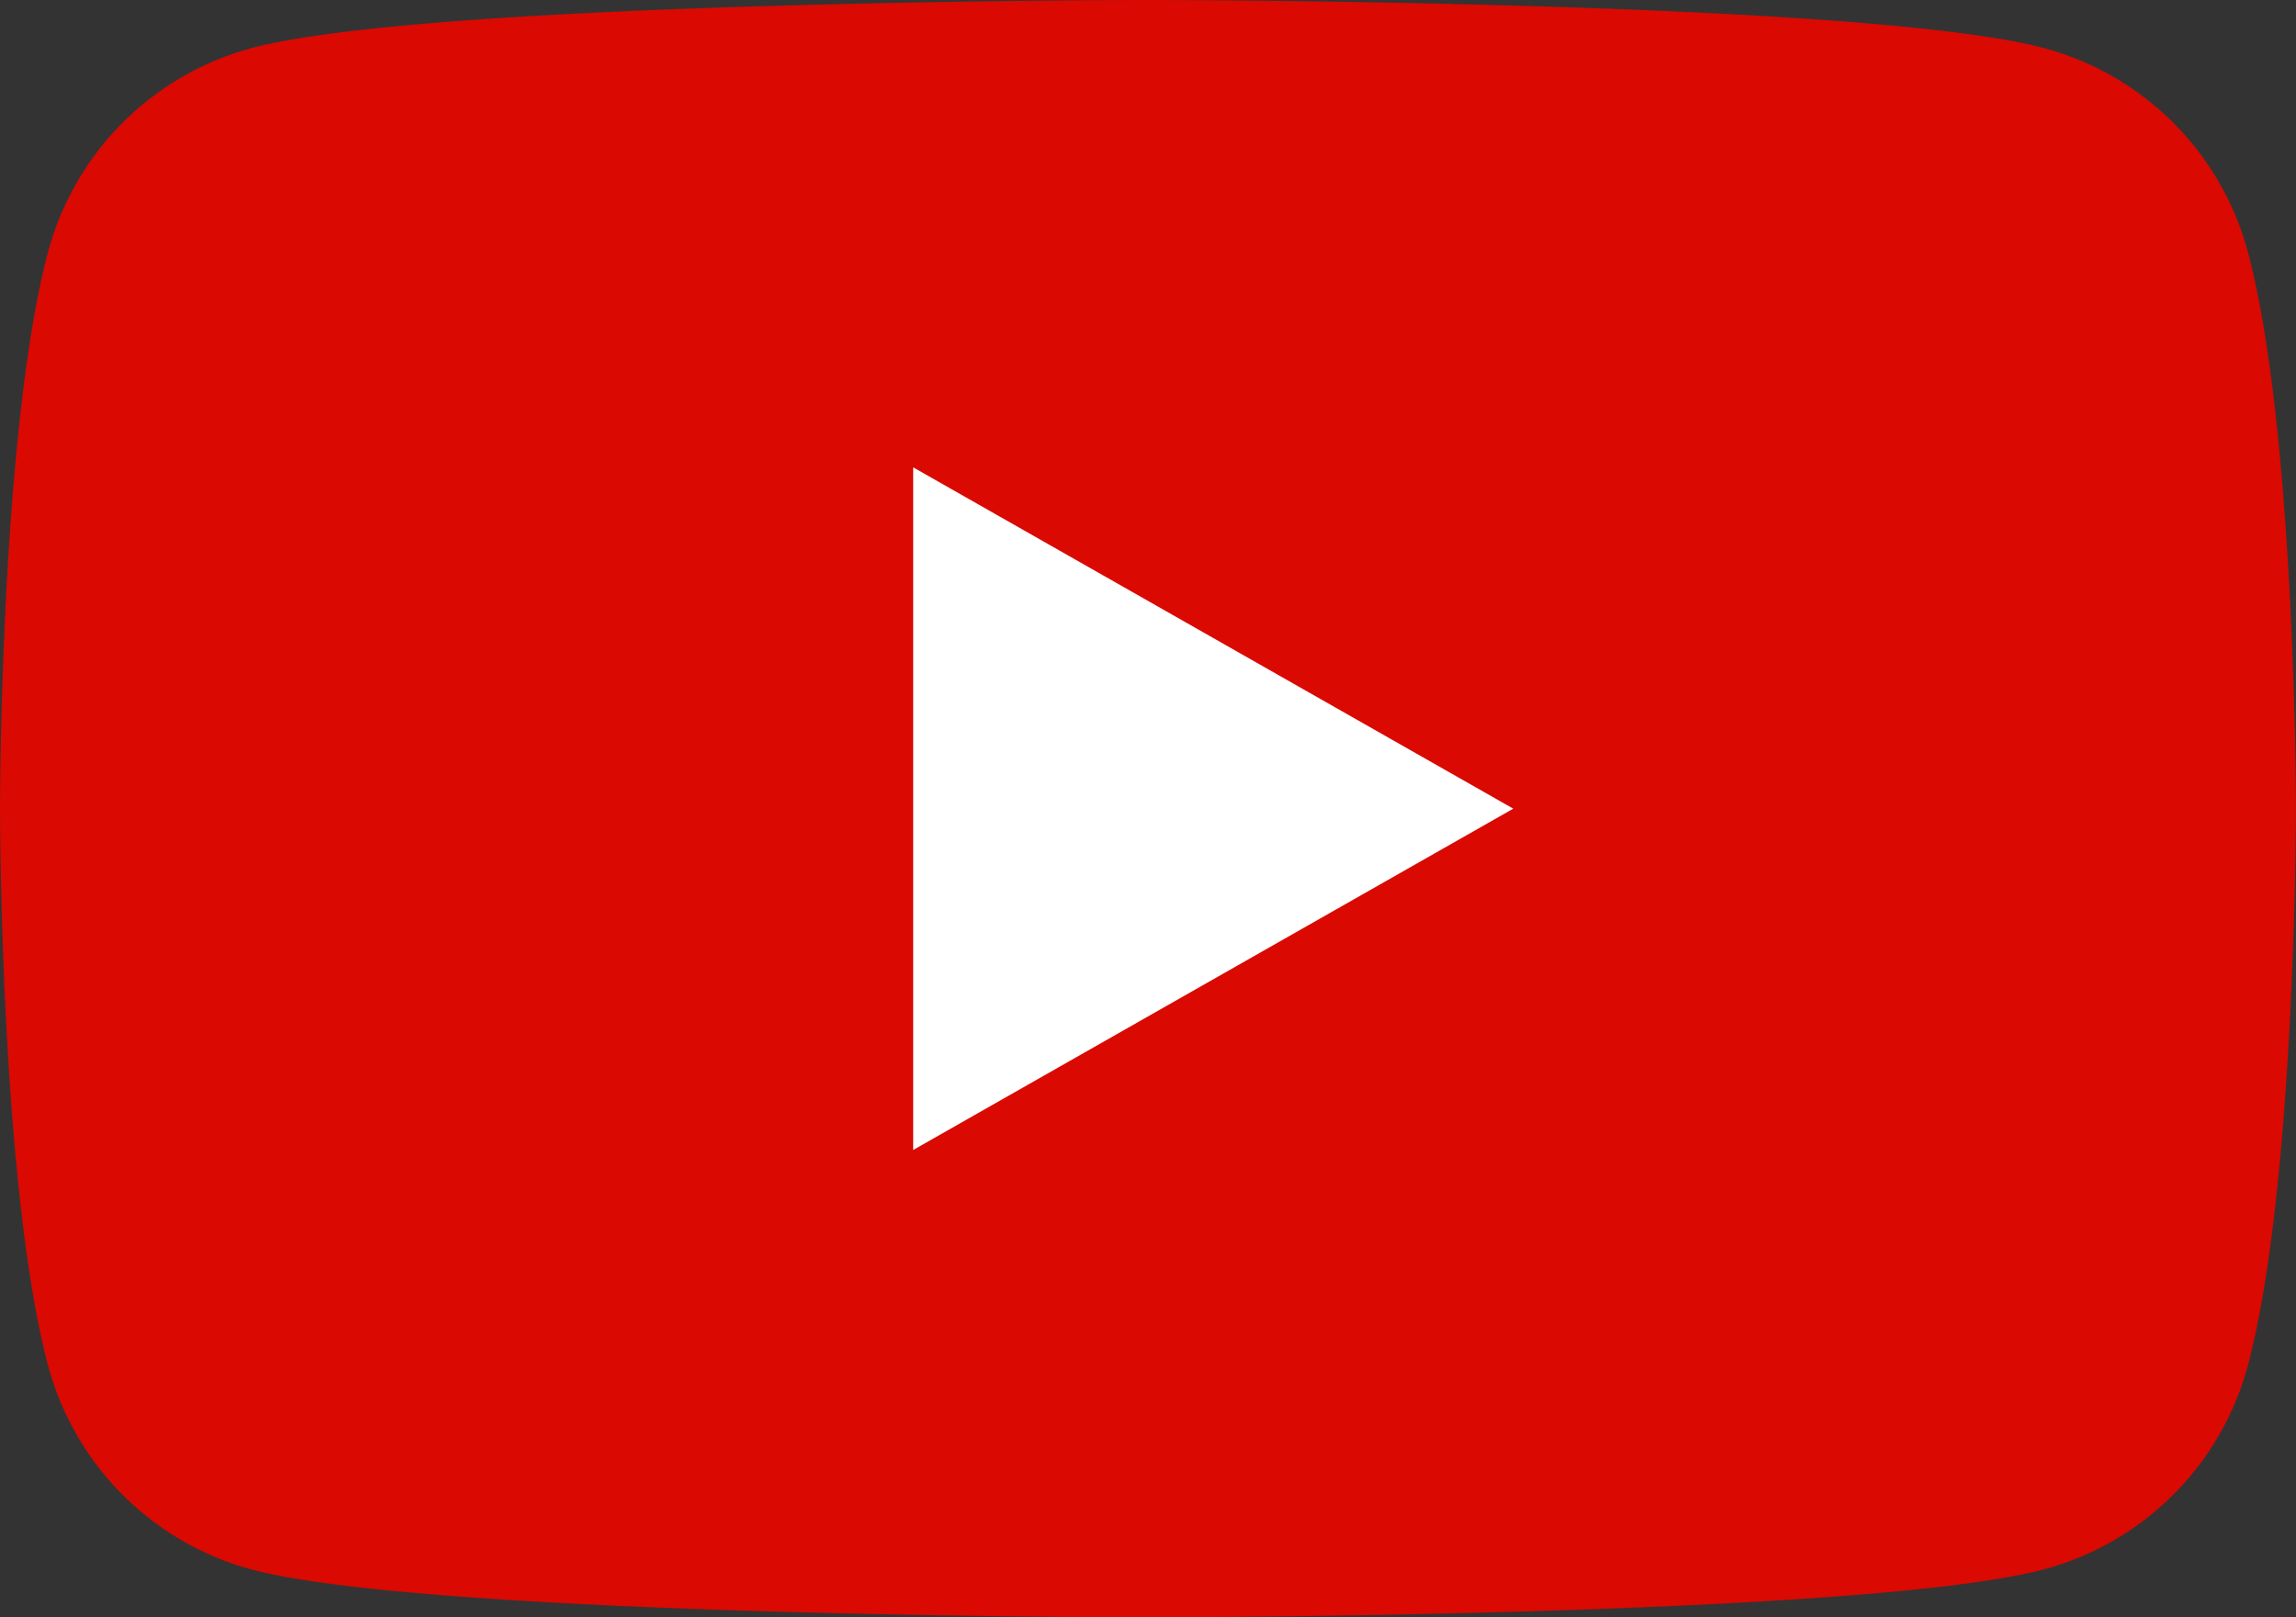 <svg id="sns_youtube" xmlns="http://www.w3.org/2000/svg" xmlns:xlink="http://www.w3.org/1999/xlink" width="35.484" height="25" viewBox="0 0 35.484 25">
  <rect x="0" y="0" width="35.484" height="25" fill="#333333" stroke="none"/>
  <defs>
    <clipPath id="clip-path">
      <rect id="사각형_2333" data-name="사각형 2333" width="35.484" height="25" fill="none"/>
    </clipPath>
  </defs>
  <g id="그룹_6369" data-name="그룹 6369" clip-path="url(#clip-path)">
    <path id="패스_11095" data-name="패스 11095" d="M34.742,3.9A4.458,4.458,0,0,0,31.6.746C28.838,0,17.742,0,17.742,0S6.645,0,3.878.746A4.46,4.46,0,0,0,.741,3.9C0,6.689,0,12.5,0,12.5s0,5.811.741,8.6a4.46,4.46,0,0,0,3.137,3.158C6.645,25,17.742,25,17.742,25s11.1,0,13.863-.746A4.458,4.458,0,0,0,34.742,21.1c.741-2.785.741-8.6.741-8.6s0-5.811-.741-8.6" fill="#da0902"/>
    <path id="패스_11096" data-name="패스 11096" d="M14.113,17.776V7.224L23.387,12.5Z" fill="#fff"/>
  </g>
</svg>
